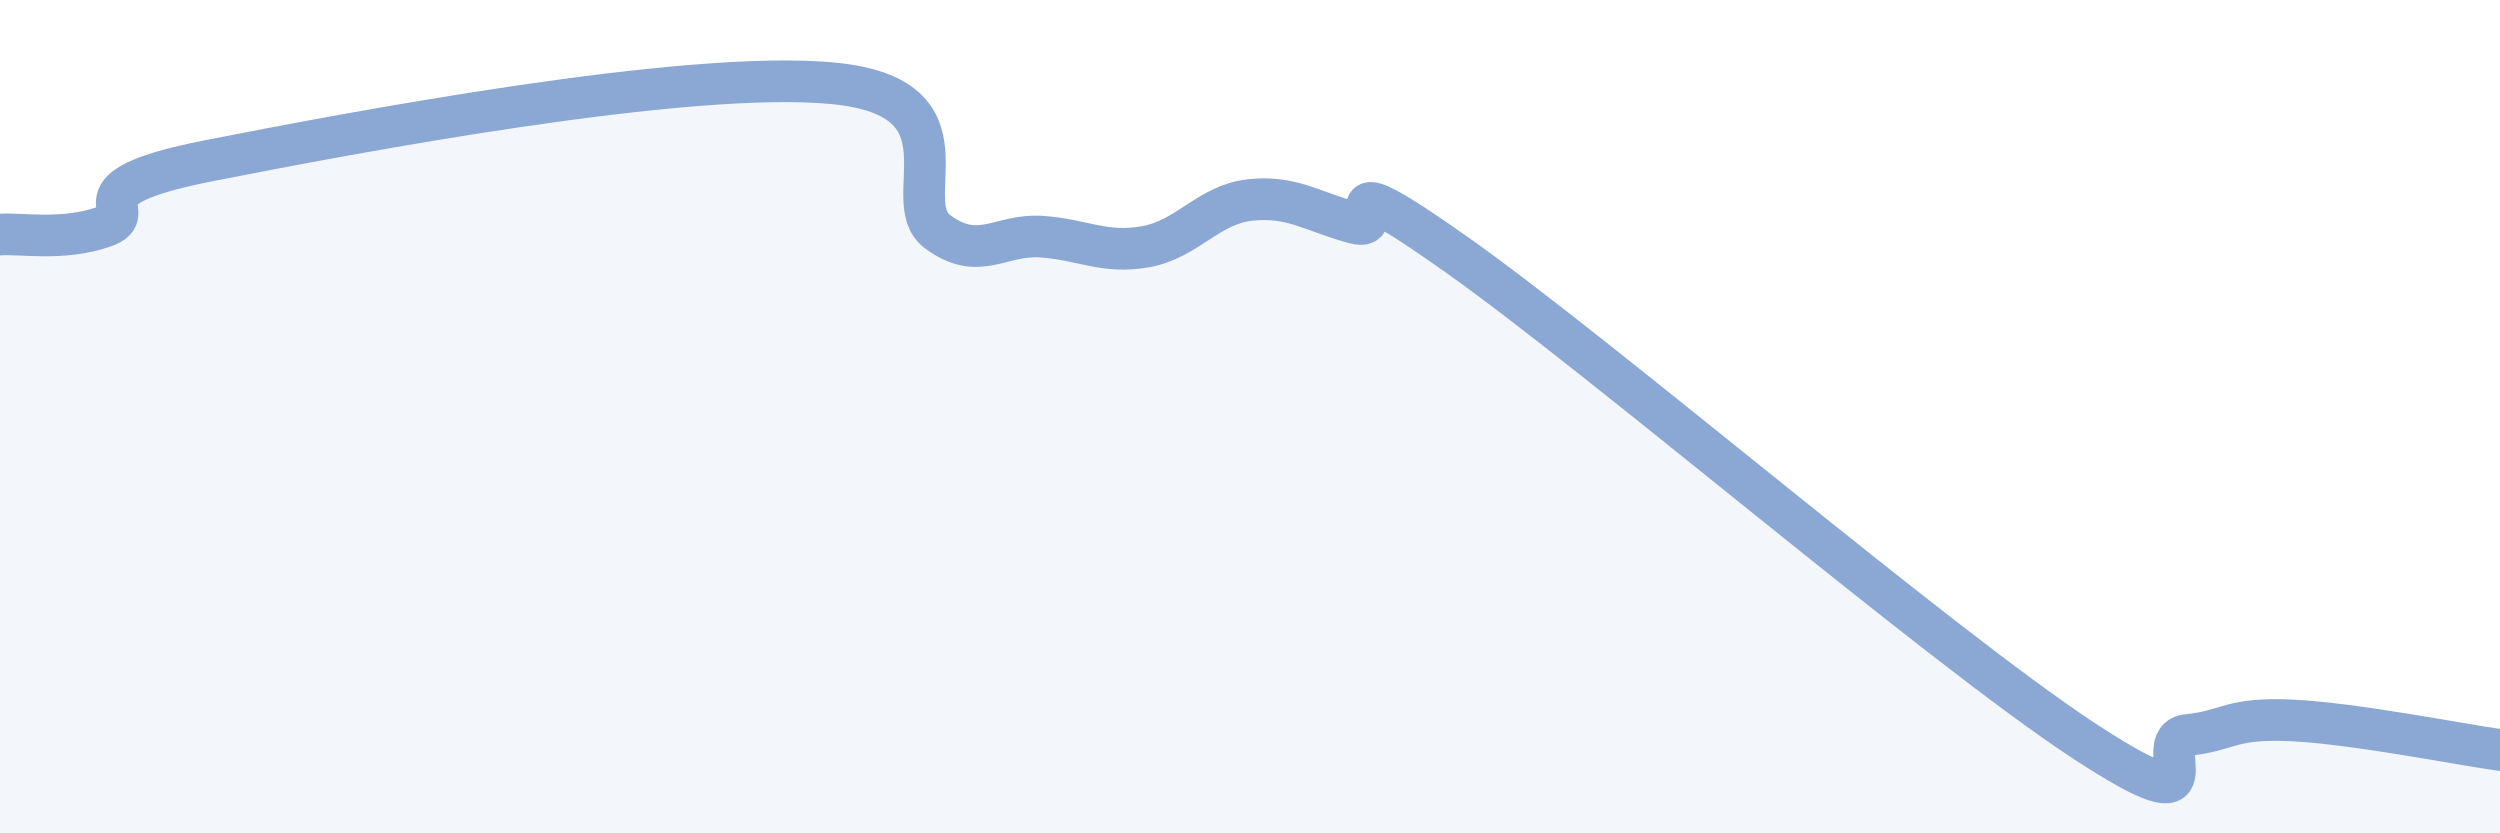 
    <svg width="60" height="20" viewBox="0 0 60 20" xmlns="http://www.w3.org/2000/svg">
      <path
        d="M 0,5.63 C 0.5,5.59 1.5,5.79 2.5,5.44 C 3.5,5.09 1.5,4.55 5,3.86 C 8.5,3.17 16.5,1.66 20,2 C 23.5,2.34 21.5,4.82 22.5,5.56 C 23.5,6.3 24,5.61 25,5.68 C 26,5.75 26.5,6.1 27.5,5.92 C 28.5,5.74 29,4.91 30,4.8 C 31,4.69 31.5,5.08 32.5,5.35 C 33.5,5.62 31.5,3.66 35,6.14 C 38.5,8.62 46.5,15.47 50,17.77 C 53.5,20.07 51.5,17.74 52.5,17.64 C 53.5,17.54 53.5,17.22 55,17.29 C 56.5,17.36 59,17.86 60,18L60 20L0 20Z"
        fill="#8ba7d3"
        opacity="0.1"
        stroke-linecap="round"
        stroke-linejoin="round"
      />
      <path
        d="M 0,5.63 C 0.5,5.59 1.5,5.79 2.5,5.44 C 3.5,5.09 1.5,4.55 5,3.86 C 8.5,3.17 16.5,1.66 20,2 C 23.5,2.34 21.5,4.82 22.5,5.56 C 23.5,6.3 24,5.61 25,5.68 C 26,5.75 26.5,6.1 27.5,5.92 C 28.5,5.74 29,4.91 30,4.8 C 31,4.69 31.5,5.08 32.5,5.35 C 33.5,5.62 31.5,3.66 35,6.14 C 38.5,8.62 46.5,15.47 50,17.77 C 53.5,20.07 51.5,17.74 52.5,17.64 C 53.5,17.54 53.5,17.22 55,17.29 C 56.5,17.36 59,17.86 60,18"
        stroke="#8ba7d3"
        stroke-width="1"
        fill="none"
        stroke-linecap="round"
        stroke-linejoin="round"
      />
    </svg>
  